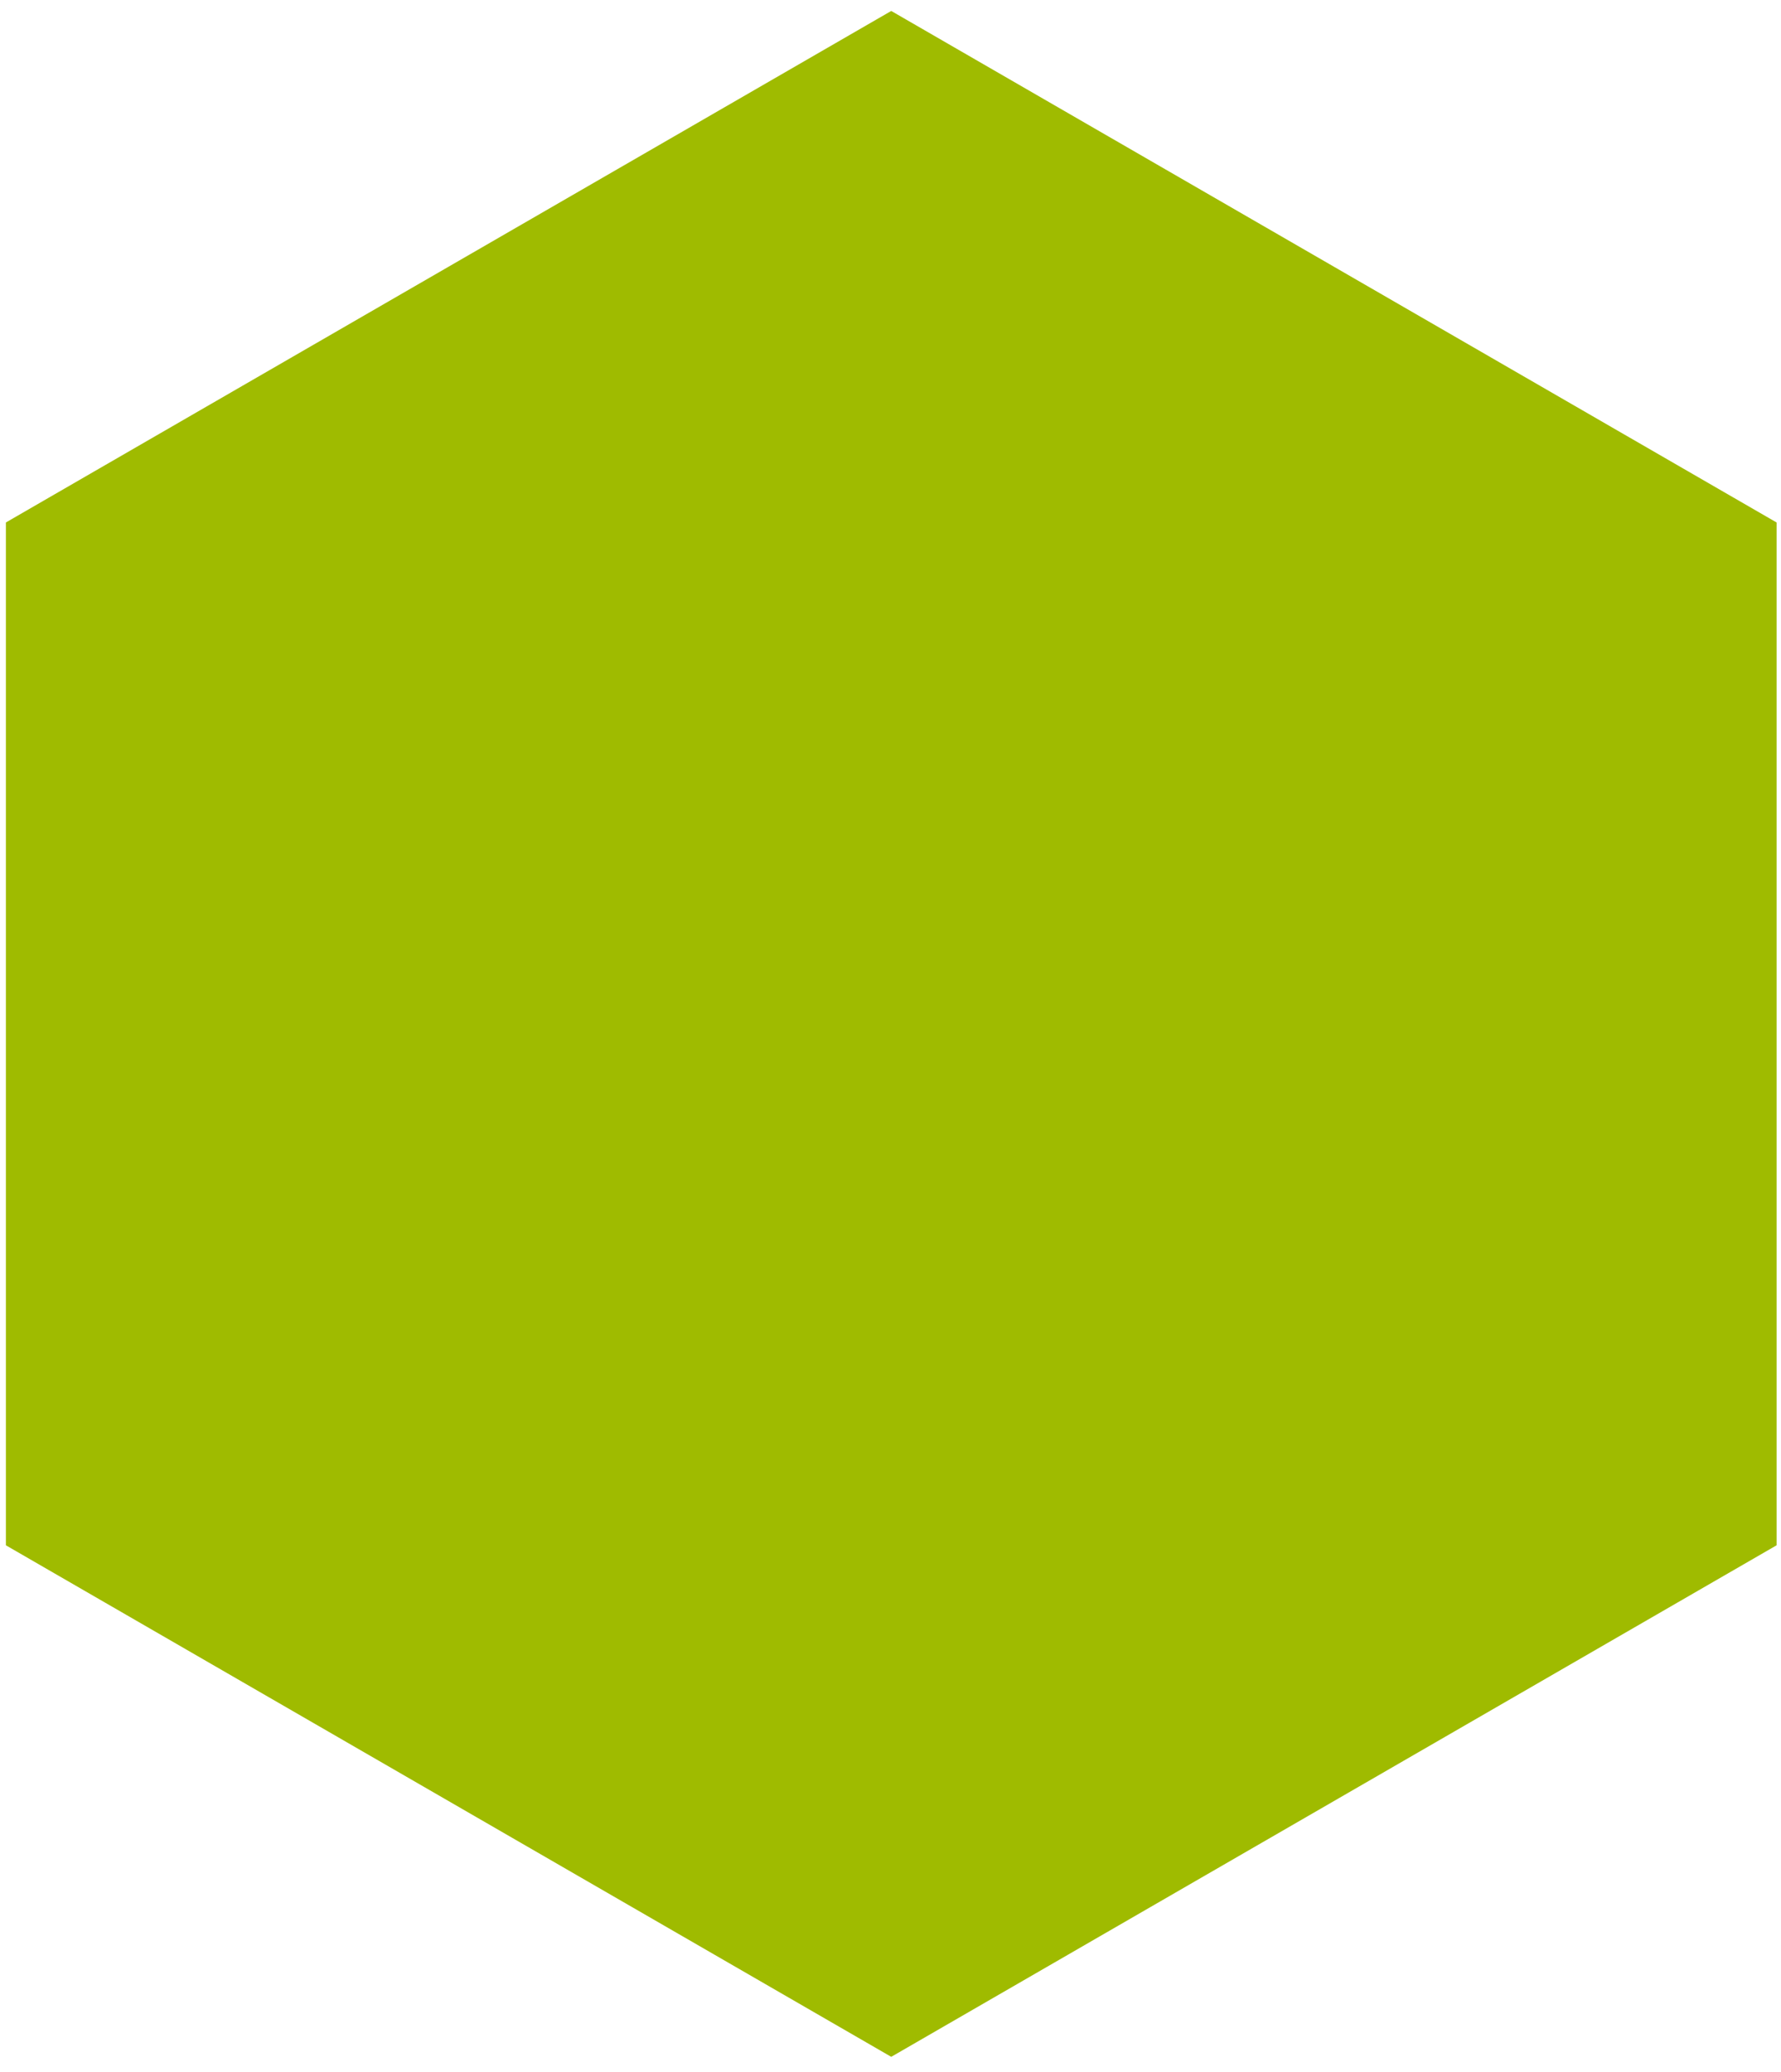 <?xml version="1.0" encoding="utf-8"?>
<!-- Generator: Adobe Illustrator 15.0.0, SVG Export Plug-In . SVG Version: 6.00 Build 0)  -->
<!DOCTYPE svg PUBLIC "-//W3C//DTD SVG 1.0//EN" "http://www.w3.org/TR/2001/REC-SVG-20010904/DTD/svg10.dtd">
<svg version="1.0" id="Layer_1" xmlns="http://www.w3.org/2000/svg" xmlns:xlink="http://www.w3.org/1999/xlink" x="0px" y="0px"
	 width="609.449px" height="708.662px" viewBox="0 0 609.449 708.662" enable-background="new 0 0 609.449 708.662"
	 xml:space="preserve">
<g id="Layer_x0020_1">
	<polygon fill="#9FBB00" points="304.977,3.745 456.457,91.22 607.938,178.696 607.938,353.575 607.938,528.526 456.457,616.002 
		304.977,703.477 153.496,616.002 2.016,528.526 2.016,353.575 2.016,178.696 153.496,91.22 	"/>
</g>
</svg>
